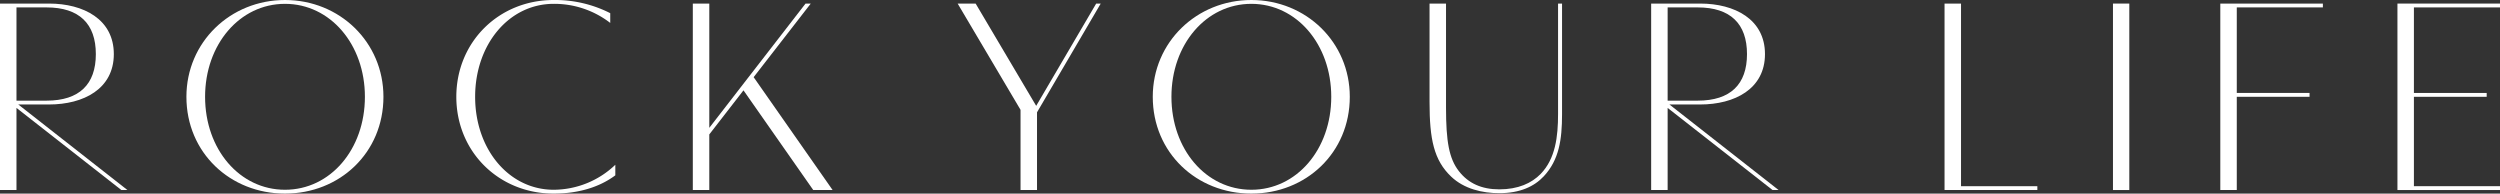 <svg xmlns="http://www.w3.org/2000/svg" width="992.411" height="76.851" viewBox="0 0 992.411 76.851"><rect x="0" y="0" width="992.411" height="76.851" fill="#333333" stroke="none"/><defs><style>.a{fill:#fff}</style></defs><path class="a" d="M0 1.417h19.458c13.735 0 25.726 6.268 25.726 20.058s-11.991 20-25.726 20H7.249L50.58 75.434h-2.4L6.541 42.84v32.594H0zm18.477 38.535c13.026 0 19.567-6.486 19.567-18.477S31.5 2.943 18.477 2.943H6.541v37.009z"/><path class="a" d="M113.133 0c21.693 0 39.08 16.733 39.08 38.426 0 22.237-17.387 38.425-39.08 38.425S74 60.663 74 38.426C74 16.733 91.44 0 113.133 0zm0 75.325c17.987 0 31.721-16.024 31.721-36.9 0-20.767-13.734-36.9-31.721-36.9s-31.721 16.133-31.721 36.9c0 20.875 13.734 36.9 31.721 36.9z"/><path class="a" d="M244.261 69.6c-6.431 4.8-14.879 7.249-24.472 7.249-21.8 0-38.643-16.624-38.643-38.425C181.146 16.678 197.987 0 219.789 0a48.266 48.266 0 0 1 22.456 5.232V9.1a36.329 36.329 0 0 0-22.456-7.576c-17.714 0-31.177 16.079-31.177 36.9 0 20.875 13.463 36.9 31.177 36.9a35.568 35.568 0 0 0 24.472-9.92z"/><path class="a" d="M275.025 1.417h6.541v49.327l38.207-49.327h2.072l-22.674 29.214 31.34 44.8h-7.685l-27.688-39.57-13.572 17.5v22.073h-6.541z"/><path class="a" d="M405.116 43.6L380.152 1.417h7.141l24.036 40.606 23.818-40.606h1.8l-25.29 43.167v30.85h-6.54z"/><path class="a" d="M496.741 0c21.693 0 39.08 16.733 39.08 38.426 0 22.237-17.387 38.425-39.08 38.425s-39.134-16.188-39.134-38.425C457.607 16.733 475.048 0 496.741 0zm0 75.325c17.987 0 31.722-16.024 31.722-36.9 0-20.767-13.735-36.9-31.722-36.9s-31.721 16.133-31.721 36.9c0 20.875 13.735 36.9 31.721 36.9z"/><path class="a" d="M620.075 45.4c0 10.083-1.2 18.1-7.249 24.582-3.761 4.033-9.43 6.7-17.66 6.7-6.7 0-14.007-1.69-19.131-6.595-6.868-6.541-8.557-14.935-8.557-29.487V1.417h6.541v41.314c0 13.409 1.2 20.222 5.123 25.236 3.761 4.8 8.993 7.2 16.024 7.2 7.413 0 12.809-2.4 16.46-6.16 5.832-6.049 6.868-14.77 6.868-23.763V1.417h1.581z"/><path class="a" d="M655.451 1.417h19.458c13.736 0 25.726 6.268 25.726 20.058s-11.99 20-25.726 20H662.7l43.331 33.956h-2.4L661.992 42.84v32.594h-6.541zm18.477 38.535c13.027 0 19.567-6.486 19.567-18.477s-6.54-18.532-19.567-18.532h-11.936v37.009z"/><path class="a" d="M771.915 1.417h6.541v72.491h30.3v1.526h-36.841z"/><path class="a" d="M838.774 1.417h6.487v74.017h-6.487z"/><path class="a" d="M881.381 1.417H922.1v1.526h-34.178V36.9h28.887v1.527h-28.887v37.007h-6.541z"/><path class="a" d="M951.7 1.417h40.715v1.526h-34.179V36.9h28.888v1.527h-28.888v35.481h34.175v1.526H951.7z"/></svg>